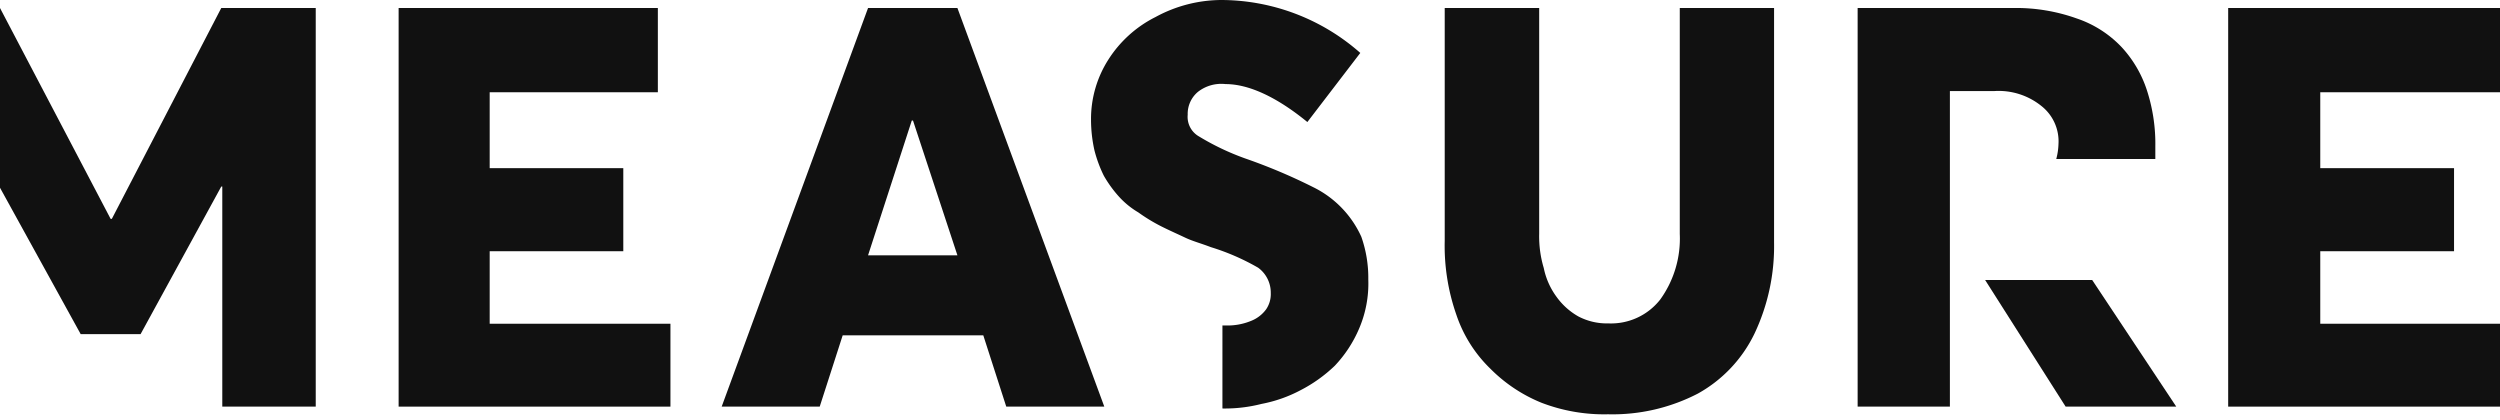 <svg id="Layer_1" data-name="Layer 1" xmlns="http://www.w3.org/2000/svg" viewBox="0 0 146.88 24.69"><defs><style>.cls-1{fill:#111;}</style></defs><g id="Vector_Smart_Object" data-name="Vector Smart Object"><polygon class="cls-1" points="13 0.47 6.57 12.86 6.5 12.86 0 0.47 0 0.47 0 11.03 0 11.03 4.74 19.63 8.26 19.63 13 10.96 13.06 10.96 13.06 23.89 18.55 23.89 18.55 0.47 13 0.47"/><path class="cls-1" d="M114.53,5.35h2.64a4,4,0,0,1,2.77.88,2.64,2.64,0,0,1,1,2.23,3.79,3.79,0,0,1-.13.88h5.82V8.6a10.15,10.15,0,0,0-.48-3.25,6.85,6.85,0,0,0-1.49-2.57A6.49,6.49,0,0,0,122,1.08a10.59,10.59,0,0,0-3.72-.61h-9.14V23.89h5.42V5.35Z"/><path class="cls-1" d="M104.24.47H98.69V13.74a6.12,6.12,0,0,1-1.15,3.86A3.67,3.67,0,0,1,94.49,19a3.6,3.6,0,0,1-1.76-.41,4,4,0,0,1-1.28-1.15,4.29,4.29,0,0,1-.75-1.69,6.48,6.48,0,0,1-.27-2V.47H84.88V14.15a12.26,12.26,0,0,0,.68,4.33,7.91,7.91,0,0,0,2,3.18,9,9,0,0,0,3,2,10.25,10.25,0,0,0,3.92.68,10.9,10.9,0,0,0,5.28-1.22,8,8,0,0,0,3.32-3.52,12,12,0,0,0,1.15-5.35V.47Z"/><path class="cls-1" d="M56.25.47H51l-8.6,23.42h5.76l1.35-4.19h8.26l1.35,4.19h5.76ZM51,15l2.57-7.92h.07L56.25,15Z"/><polygon class="cls-1" points="146.88 5.42 146.88 0.47 130.91 0.47 130.91 23.89 146.88 23.89 146.88 19.02 136.32 19.02 136.32 14.76 144.18 14.76 144.18 9.88 136.32 9.88 136.32 5.42 146.88 5.42"/><polygon class="cls-1" points="116.63 16.45 121.36 23.89 127.86 23.89 122.92 16.45 116.63 16.45"/><polygon class="cls-1" points="28.77 14.76 36.62 14.76 36.62 9.88 28.77 9.88 28.77 5.42 38.65 5.42 38.65 0.47 23.42 0.47 23.42 23.89 39.39 23.89 39.39 19.02 28.77 19.02 28.77 14.76"/><path class="cls-1" d="M77.16,11a32.83,32.83,0,0,0-4-1.69,14.83,14.83,0,0,1-2.71-1.29,1.32,1.32,0,0,1-.67-1.28,1.68,1.68,0,0,1,.61-1.35A2.23,2.23,0,0,1,72,4.94c1.36,0,3,.75,4.81,2.23l3.11-4.06A12.39,12.39,0,0,0,71.75,0a8.14,8.14,0,0,0-3.86,1,7,7,0,0,0-2.77,2.5A6.47,6.47,0,0,0,64.1,7a8.28,8.28,0,0,0,.2,1.83,7.6,7.6,0,0,0,.55,1.49,7,7,0,0,0,.88,1.22,4.89,4.89,0,0,0,1.15.94,10.22,10.22,0,0,0,1.35.82c.54.27,1,.47,1.42.67s.95.34,1.49.55a13.42,13.42,0,0,1,2.78,1.21,1.81,1.81,0,0,1,.74,1.49,1.58,1.58,0,0,1-.27.95,2,2,0,0,1-.88.68,3.64,3.64,0,0,1-1.56.27h-.13V24a8.73,8.73,0,0,0,2.3-.27,8.12,8.12,0,0,0,2.3-.81,8.53,8.53,0,0,0,2-1.43,7.36,7.36,0,0,0,1.42-2.16,6.72,6.72,0,0,0,.55-2.91,7.26,7.26,0,0,0-.41-2.51A6,6,0,0,0,77.16,11"/></g></svg>